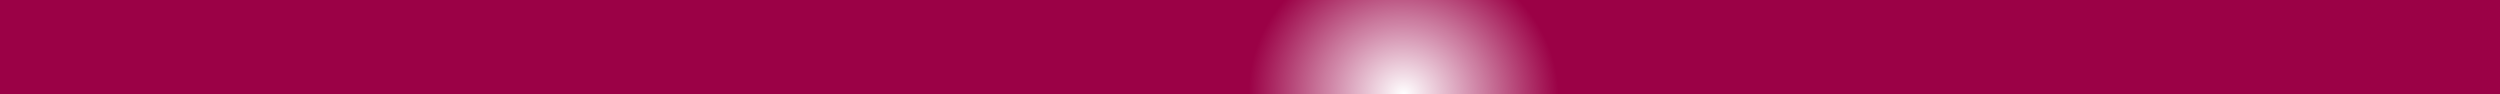 <?xml version="1.0" encoding="UTF-8"?> <svg xmlns="http://www.w3.org/2000/svg" width="53" height="2" viewBox="0 0 53 2" fill="none"><rect x="0" y="0" width="53" height="2" fill="#808080" stroke="none"/><path d="M0 1H53" stroke="#9B0146" stroke-width="2"></path><path d="M0 1H53" stroke="url(#paint0_radial_39_237)" stroke-width="2"></path><defs><radialGradient id="paint0_radial_39_237" cx="0" cy="0" r="1" gradientUnits="userSpaceOnUse" gradientTransform="translate(29.757 2) rotate(-172.541) scale(3.285 3.069)"><stop stop-color="white"></stop><stop offset="1" stop-color="white" stop-opacity="0"></stop></radialGradient></defs></svg> 